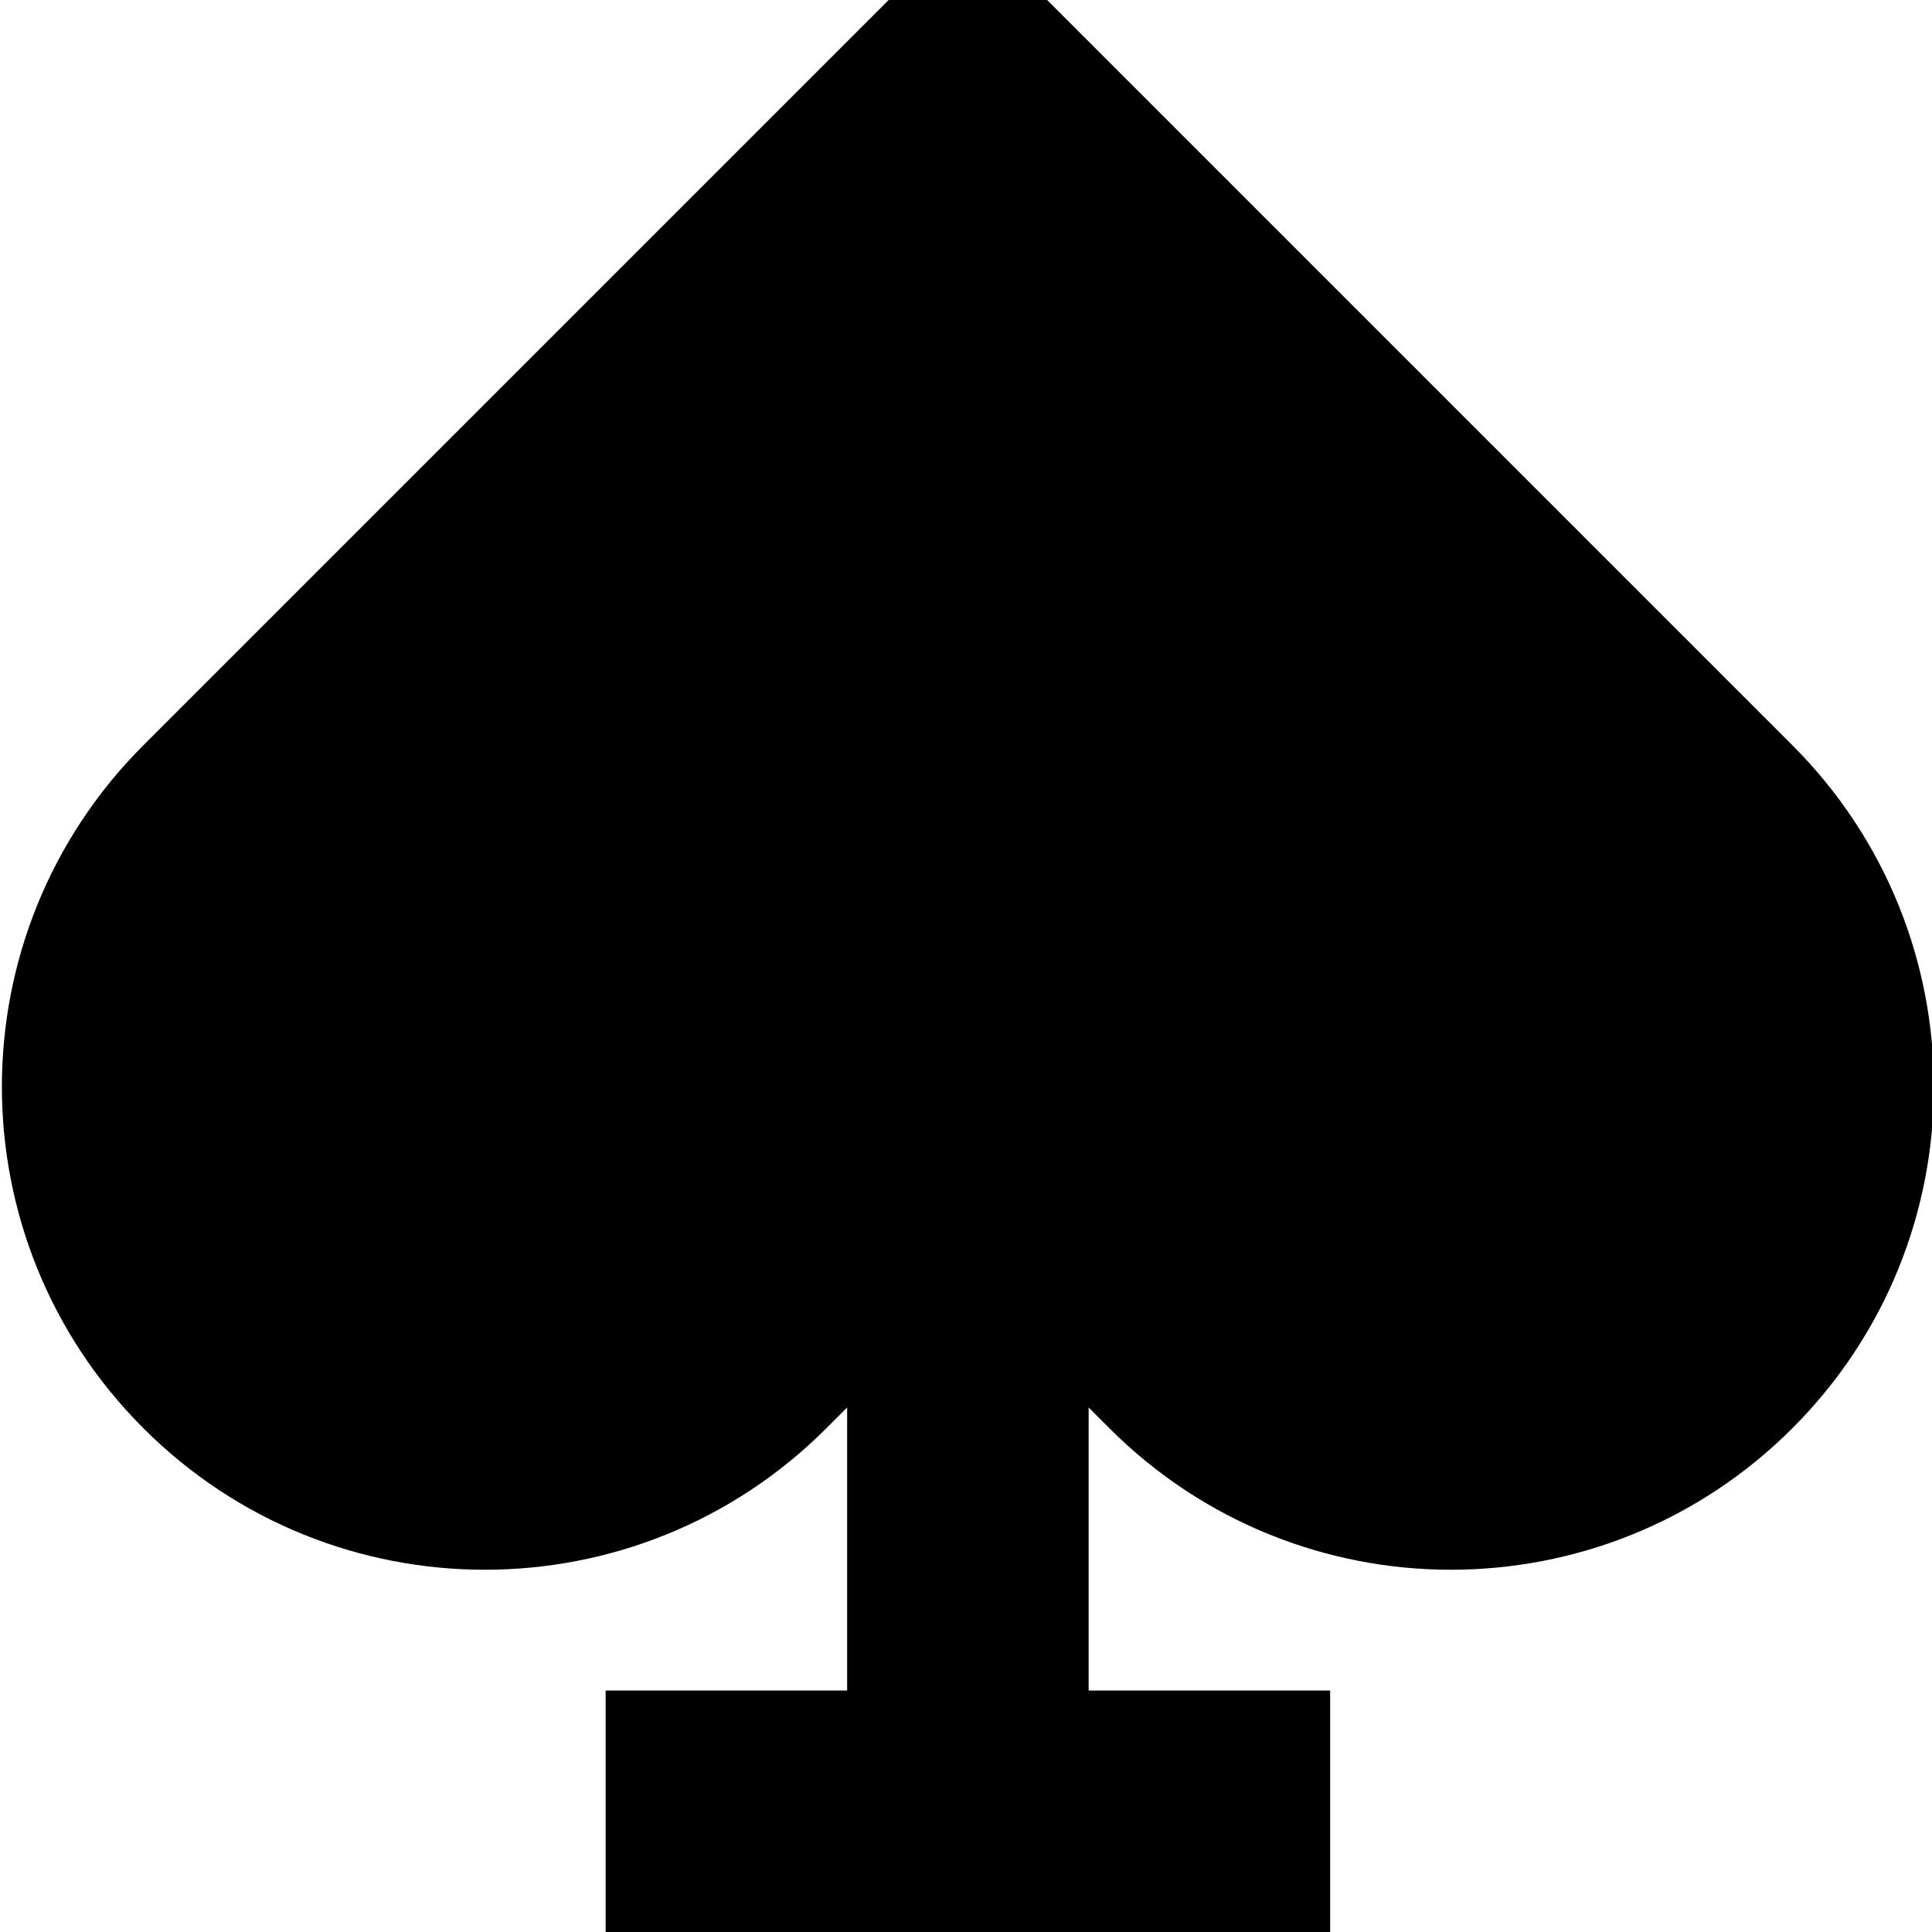 <svg xmlns="http://www.w3.org/2000/svg" viewBox="0 0 512 512"><!--! Font Awesome Pro 7.0.0 by @fontawesome - https://fontawesome.com License - https://fontawesome.com/license (Commercial License) Copyright 2025 Fonticons, Inc. --><path fill="currentColor" d="M347 69.5L256.5-21c-54.1 54.1-126.9 126.9-218.5 218.5-50 50-50 131 0 181s131 50 181 0l5.5-5.5 0 75-64 0 0 64 192 0 0-64-64 0 0-75 5.5 5.5c50 50 131 50 181 0s50-131 0-181L347 69.5z"/></svg>